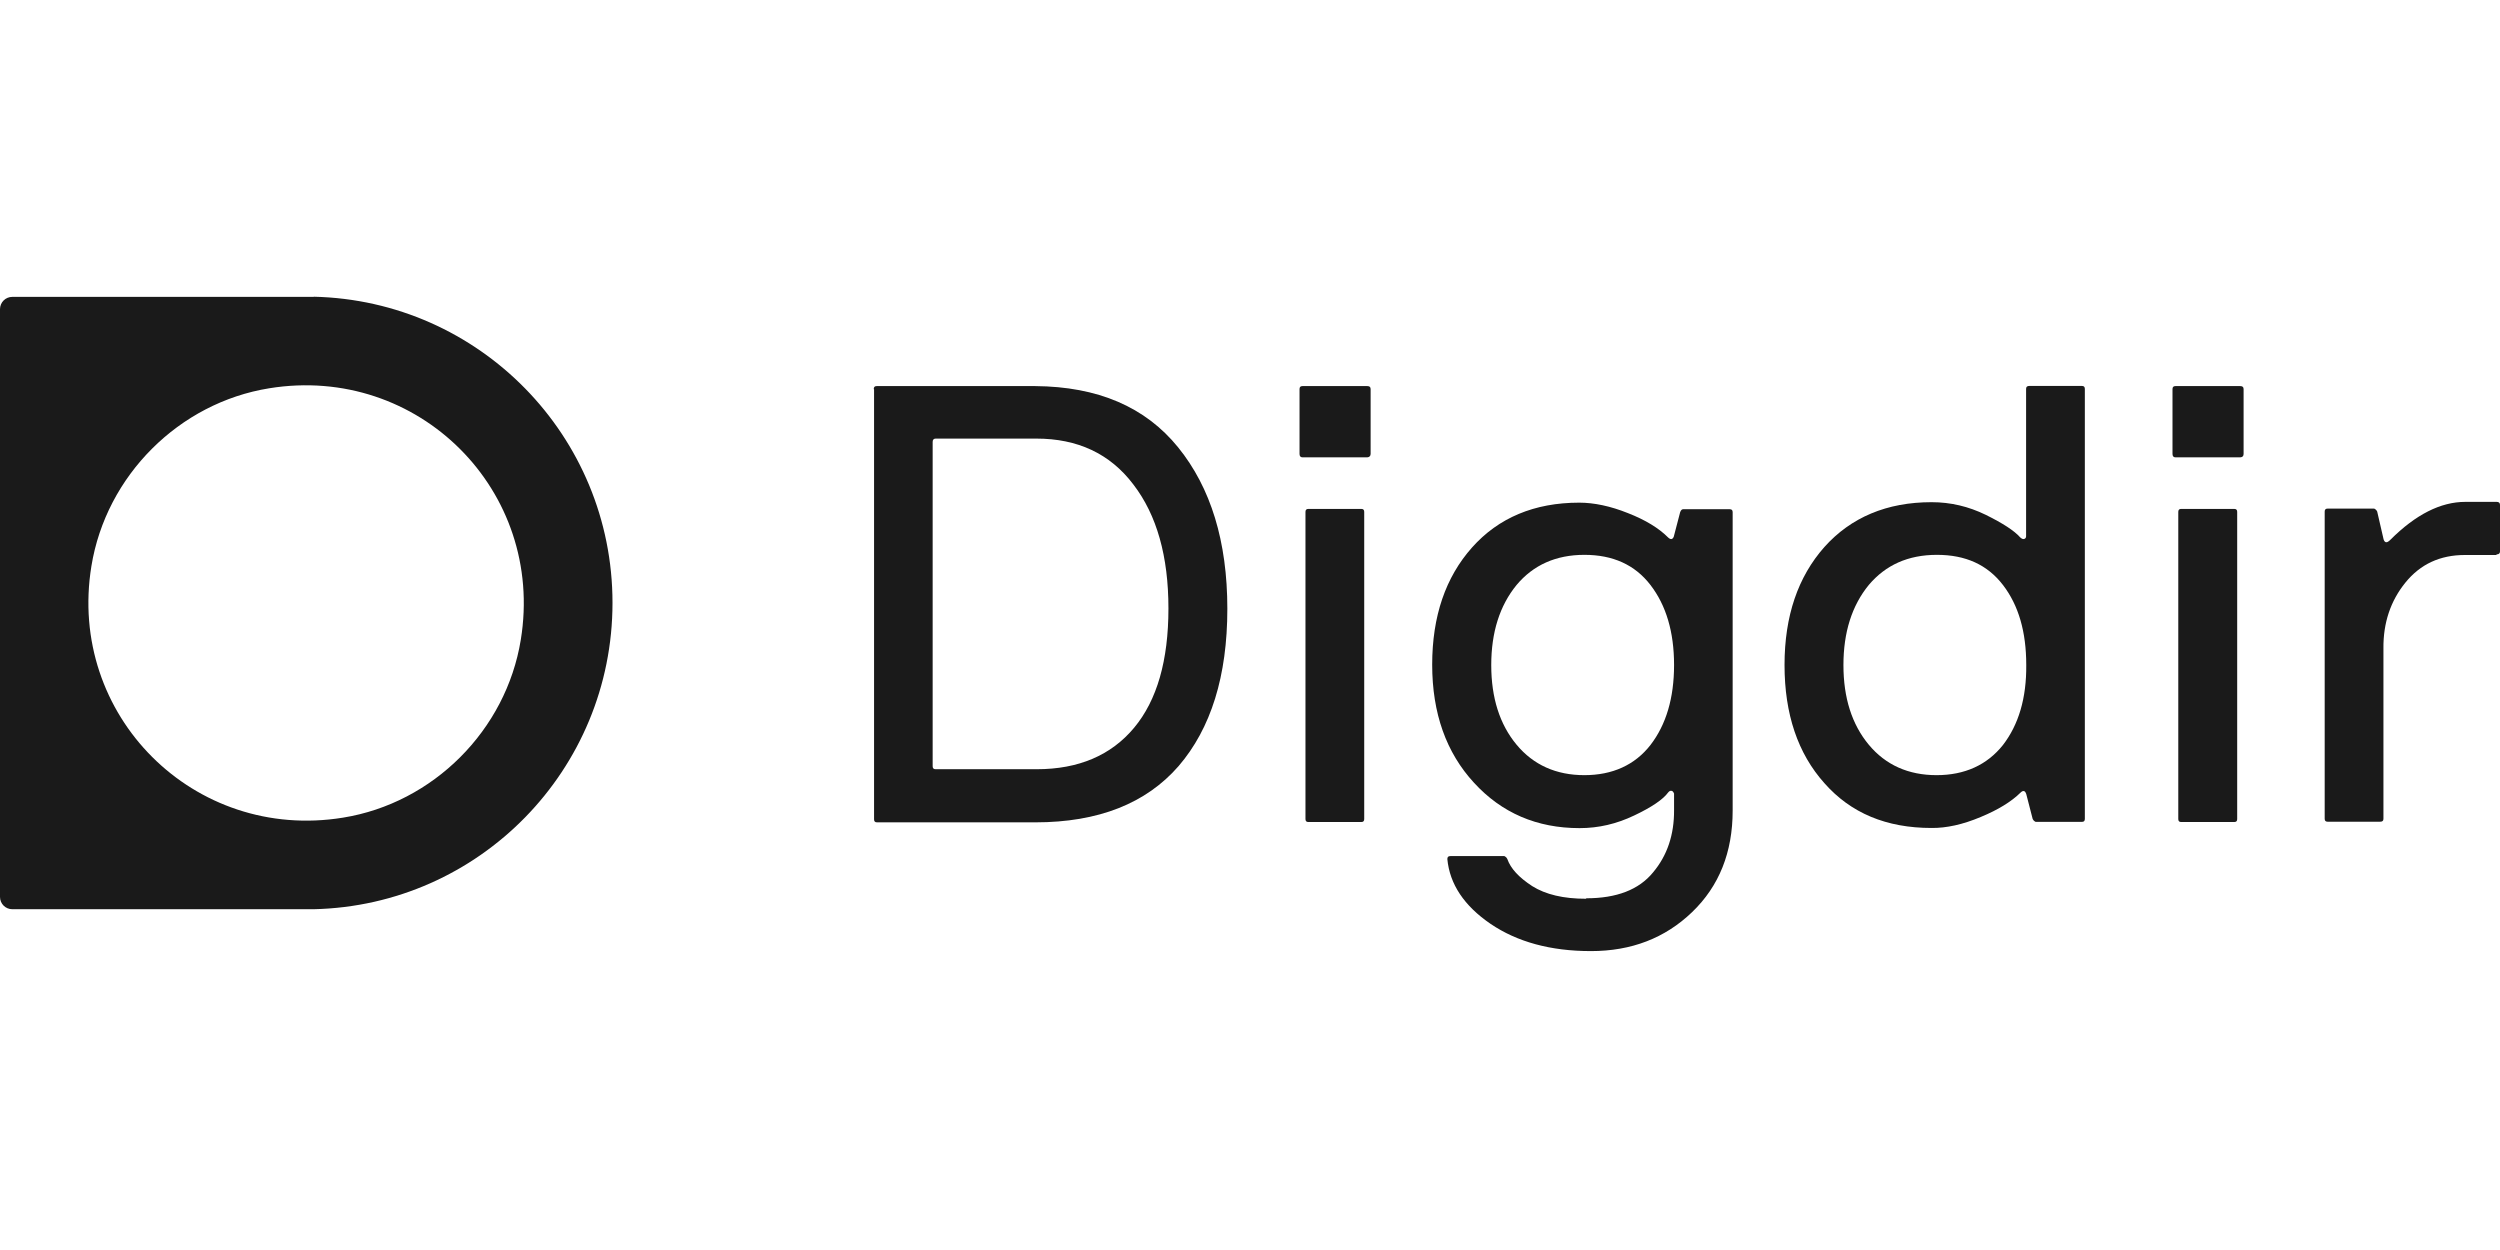<svg viewBox="0 0 160 80" xmlns="http://www.w3.org/2000/svg" id="i"><path fill="#1a1a1a" d="M55.92,24.9c0-.13.06-.19.19-.19h10.14c4.01.03,7.05,1.33,9.15,3.92,2.09,2.58,3.15,6.02,3.15,10.33s-1.05,7.66-3.12,10.07c-2.08,2.39-5.14,3.6-9.16,3.6h-10.14c-.13,0-.19-.06-.19-.19v-27.53h-.02ZM66.35,28.07h-6.47c-.13,0-.19.08-.19.21v20.76c0,.13.06.19.19.19h6.47c2.68,0,4.76-.89,6.23-2.65,1.47-1.76,2.2-4.31,2.2-7.64s-.74-5.98-2.25-7.94c-1.49-1.97-3.57-2.93-6.2-2.93"></path><path fill="#1a1a1a" d="M87.72,24.9v4.15c0,.13-.08.21-.21.22h-4.15c-.13,0-.19-.08-.19-.22v-4.15c0-.13.06-.19.19-.19h4.15c.14,0,.21.06.21.19ZM87.31,32.76v19.66c0,.13-.06.19-.19.19h-3.38c-.13,0-.19-.06-.19-.19v-19.66c0-.13.06-.19.19-.19h3.38c.13,0,.19.06.19.19Z"></path><path fill="#1a1a1a" d="M101.53,57.49c1.93,0,3.36-.55,4.26-1.65.92-1.09,1.36-2.43,1.35-3.99v-1.06s-.05-.14-.13-.17c-.1-.03-.17,0-.25.1-.32.44-1.05.94-2.17,1.47-1.13.54-2.28.81-3.5.81-2.73,0-4.98-.97-6.75-2.9-1.78-1.93-2.68-4.45-2.68-7.56s.86-5.6,2.55-7.5,3.99-2.87,6.86-2.87c.95,0,2,.22,3.12.67,1.13.44,1.98.97,2.55,1.54.17.17.3.16.38-.03l.41-1.57c.05-.13.11-.19.19-.19h2.98c.13,0,.19.06.19.19v19.1c0,2.66-.86,4.83-2.6,6.5-1.73,1.66-3.88,2.49-6.47,2.49s-4.72-.59-6.42-1.74c-1.7-1.16-2.62-2.55-2.77-4.15,0-.13.06-.19.19-.19h3.46s.14.06.19.19c.21.6.73,1.17,1.59,1.73.86.54,2,.81,3.44.81M95.44,42.57c0,2.09.54,3.79,1.62,5.09,1.08,1.3,2.54,1.95,4.34,1.95s3.23-.65,4.23-1.93c1-1.3,1.51-3,1.51-5.12s-.51-3.82-1.51-5.12c-1-1.3-2.41-1.93-4.23-1.93s-3.27.65-4.34,1.93c-1.08,1.32-1.62,3.03-1.62,5.12"></path><path fill="#1a1a1a" d="M133.26,52.6h-2.98s-.14-.06-.19-.19l-.41-1.59c-.08-.24-.21-.25-.38-.08-.56.55-1.4,1.08-2.54,1.55-1.14.48-2.19.71-3.14.7-2.89,0-5.17-.95-6.86-2.87-1.7-1.9-2.55-4.42-2.55-7.56s.86-5.64,2.55-7.55c1.7-1.9,4-2.87,6.86-2.87,1.22,0,2.36.27,3.47.81,1.09.54,1.82,1.01,2.2,1.44.11.1.19.13.27.1.08-.03.11-.1.11-.17v-9.43c0-.13.06-.19.21-.19h3.36c.13,0,.19.06.19.19v27.52c0,.13-.06.19-.19.19M117.98,42.57c0,2.09.54,3.79,1.62,5.09,1.08,1.3,2.54,1.95,4.34,1.95s3.23-.65,4.25-1.93c1-1.3,1.51-3,1.49-5.12,0-2.12-.49-3.82-1.49-5.12-1-1.3-2.39-1.93-4.23-1.93s-3.28.65-4.36,1.93c-1.08,1.32-1.62,3.03-1.62,5.12"></path><path fill="#1a1a1a" d="M143.59,24.9v4.15c0,.13-.06.21-.21.22h-4.15c-.13,0-.19-.08-.19-.22v-4.15c0-.13.06-.19.19-.19h4.15c.14,0,.21.06.21.19ZM143.18,32.76v19.66c0,.13-.06.19-.19.19h-3.39c-.13,0-.19-.06-.19-.19v-19.66c0-.13.06-.19.19-.19h3.39c.13,0,.19.06.19.19Z"></path><path fill="#1a1a1a" d="M159.76,35.52h-2.01c-1.59,0-2.85.59-3.8,1.76s-1.43,2.58-1.41,4.23v10.89c0,.13-.06.19-.21.19h-3.36c-.13,0-.19-.06-.19-.19v-19.66c0-.13.06-.19.19-.19h2.98s.14.06.19.19l.41,1.78c.08.24.22.24.43.03,1.62-1.62,3.22-2.43,4.8-2.43h2.01c.13,0,.21.06.21.19v2.98c0,.13-.08.19-.21.19"></path><path fill="#1a1a1a" d="M20.08,19H.79c-.44,0-.79.35-.79.79v37.61c0,.44.35.79.79.79h19.29c10.6-.24,19.12-8.92,19.12-19.61s-8.53-19.35-19.12-19.59ZM21.95,52.33c-9.54,1.55-17.66-6.55-16.1-16.1.94-5.79,5.61-10.45,11.38-11.38,9.54-1.55,17.66,6.55,16.1,16.1-.94,5.79-5.61,10.45-11.38,11.38Z"></path></svg>